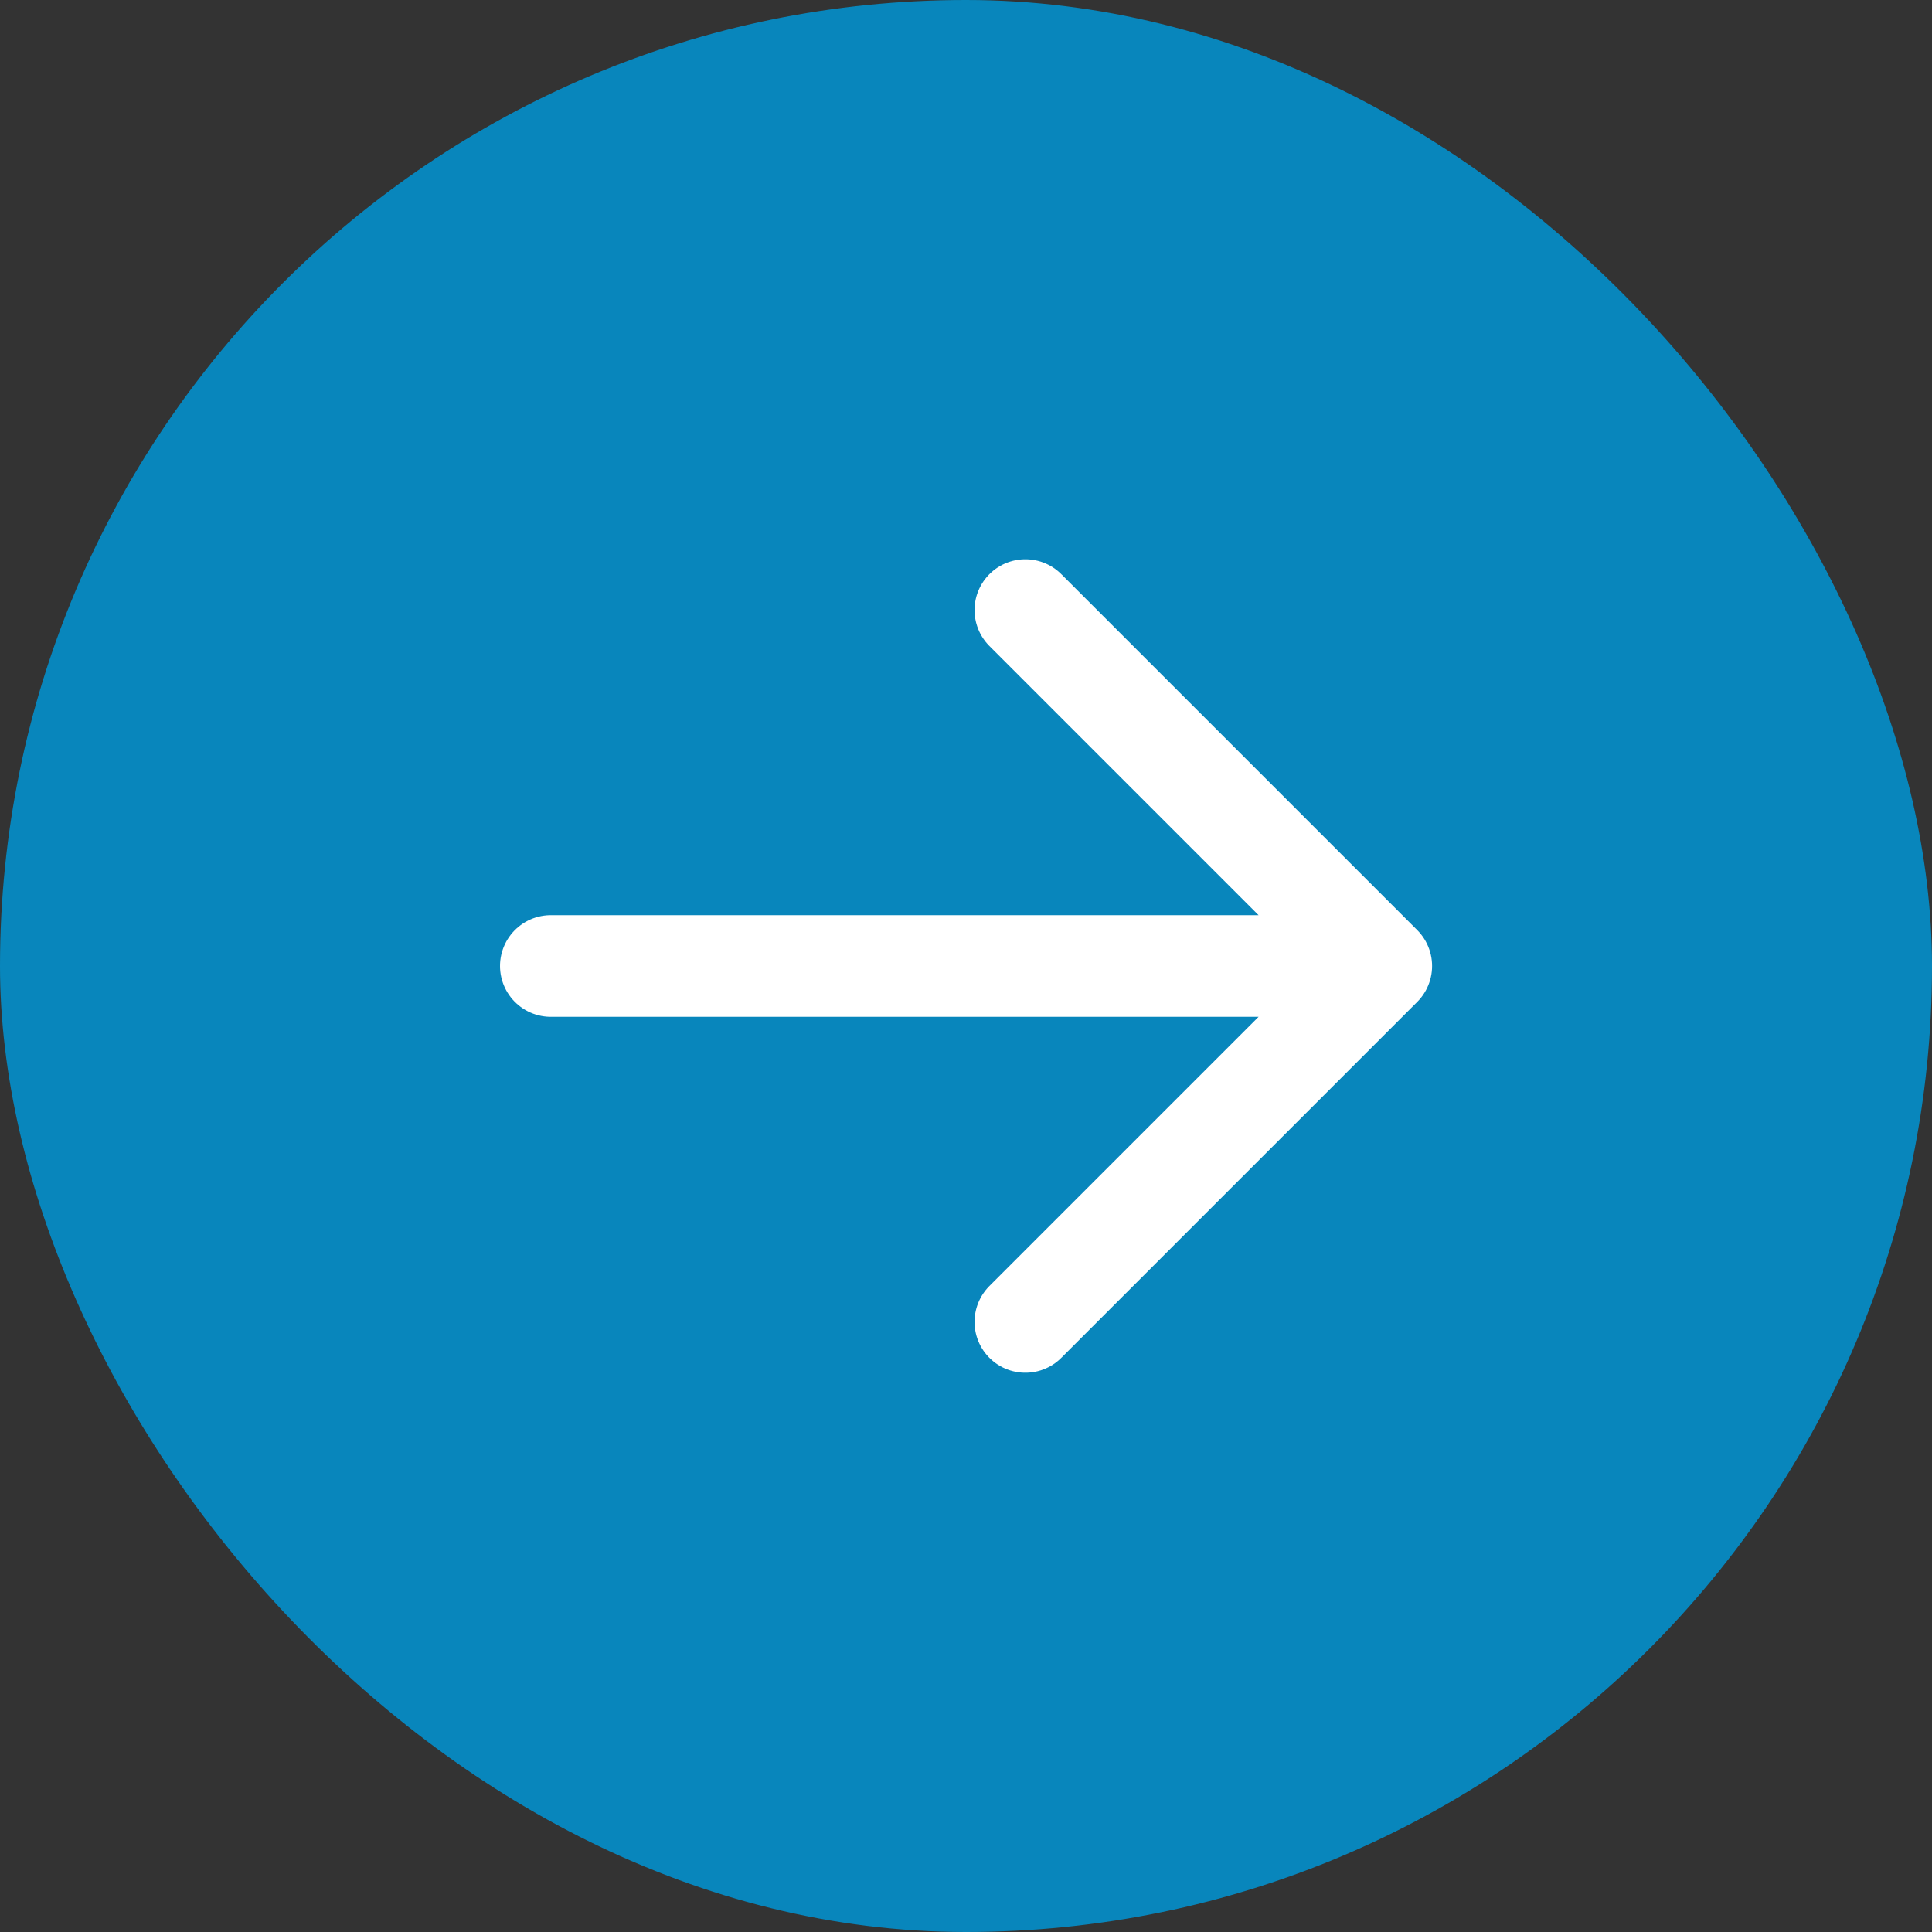 <svg width="18" height="18" viewBox="0 0 18 18" fill="none" xmlns="http://www.w3.org/2000/svg">
<rect x="0" y="0" width="18" height="18" fill="#333333" stroke="none"/>
<rect width="18" height="18" rx="9" fill="#0886BC"/>
<path d="M5.132 9H12.869M12.869 9L9.553 12.316M12.869 9L9.553 5.684" stroke="white" stroke-width="0.947" stroke-linecap="round" stroke-linejoin="round"/>
</svg>
